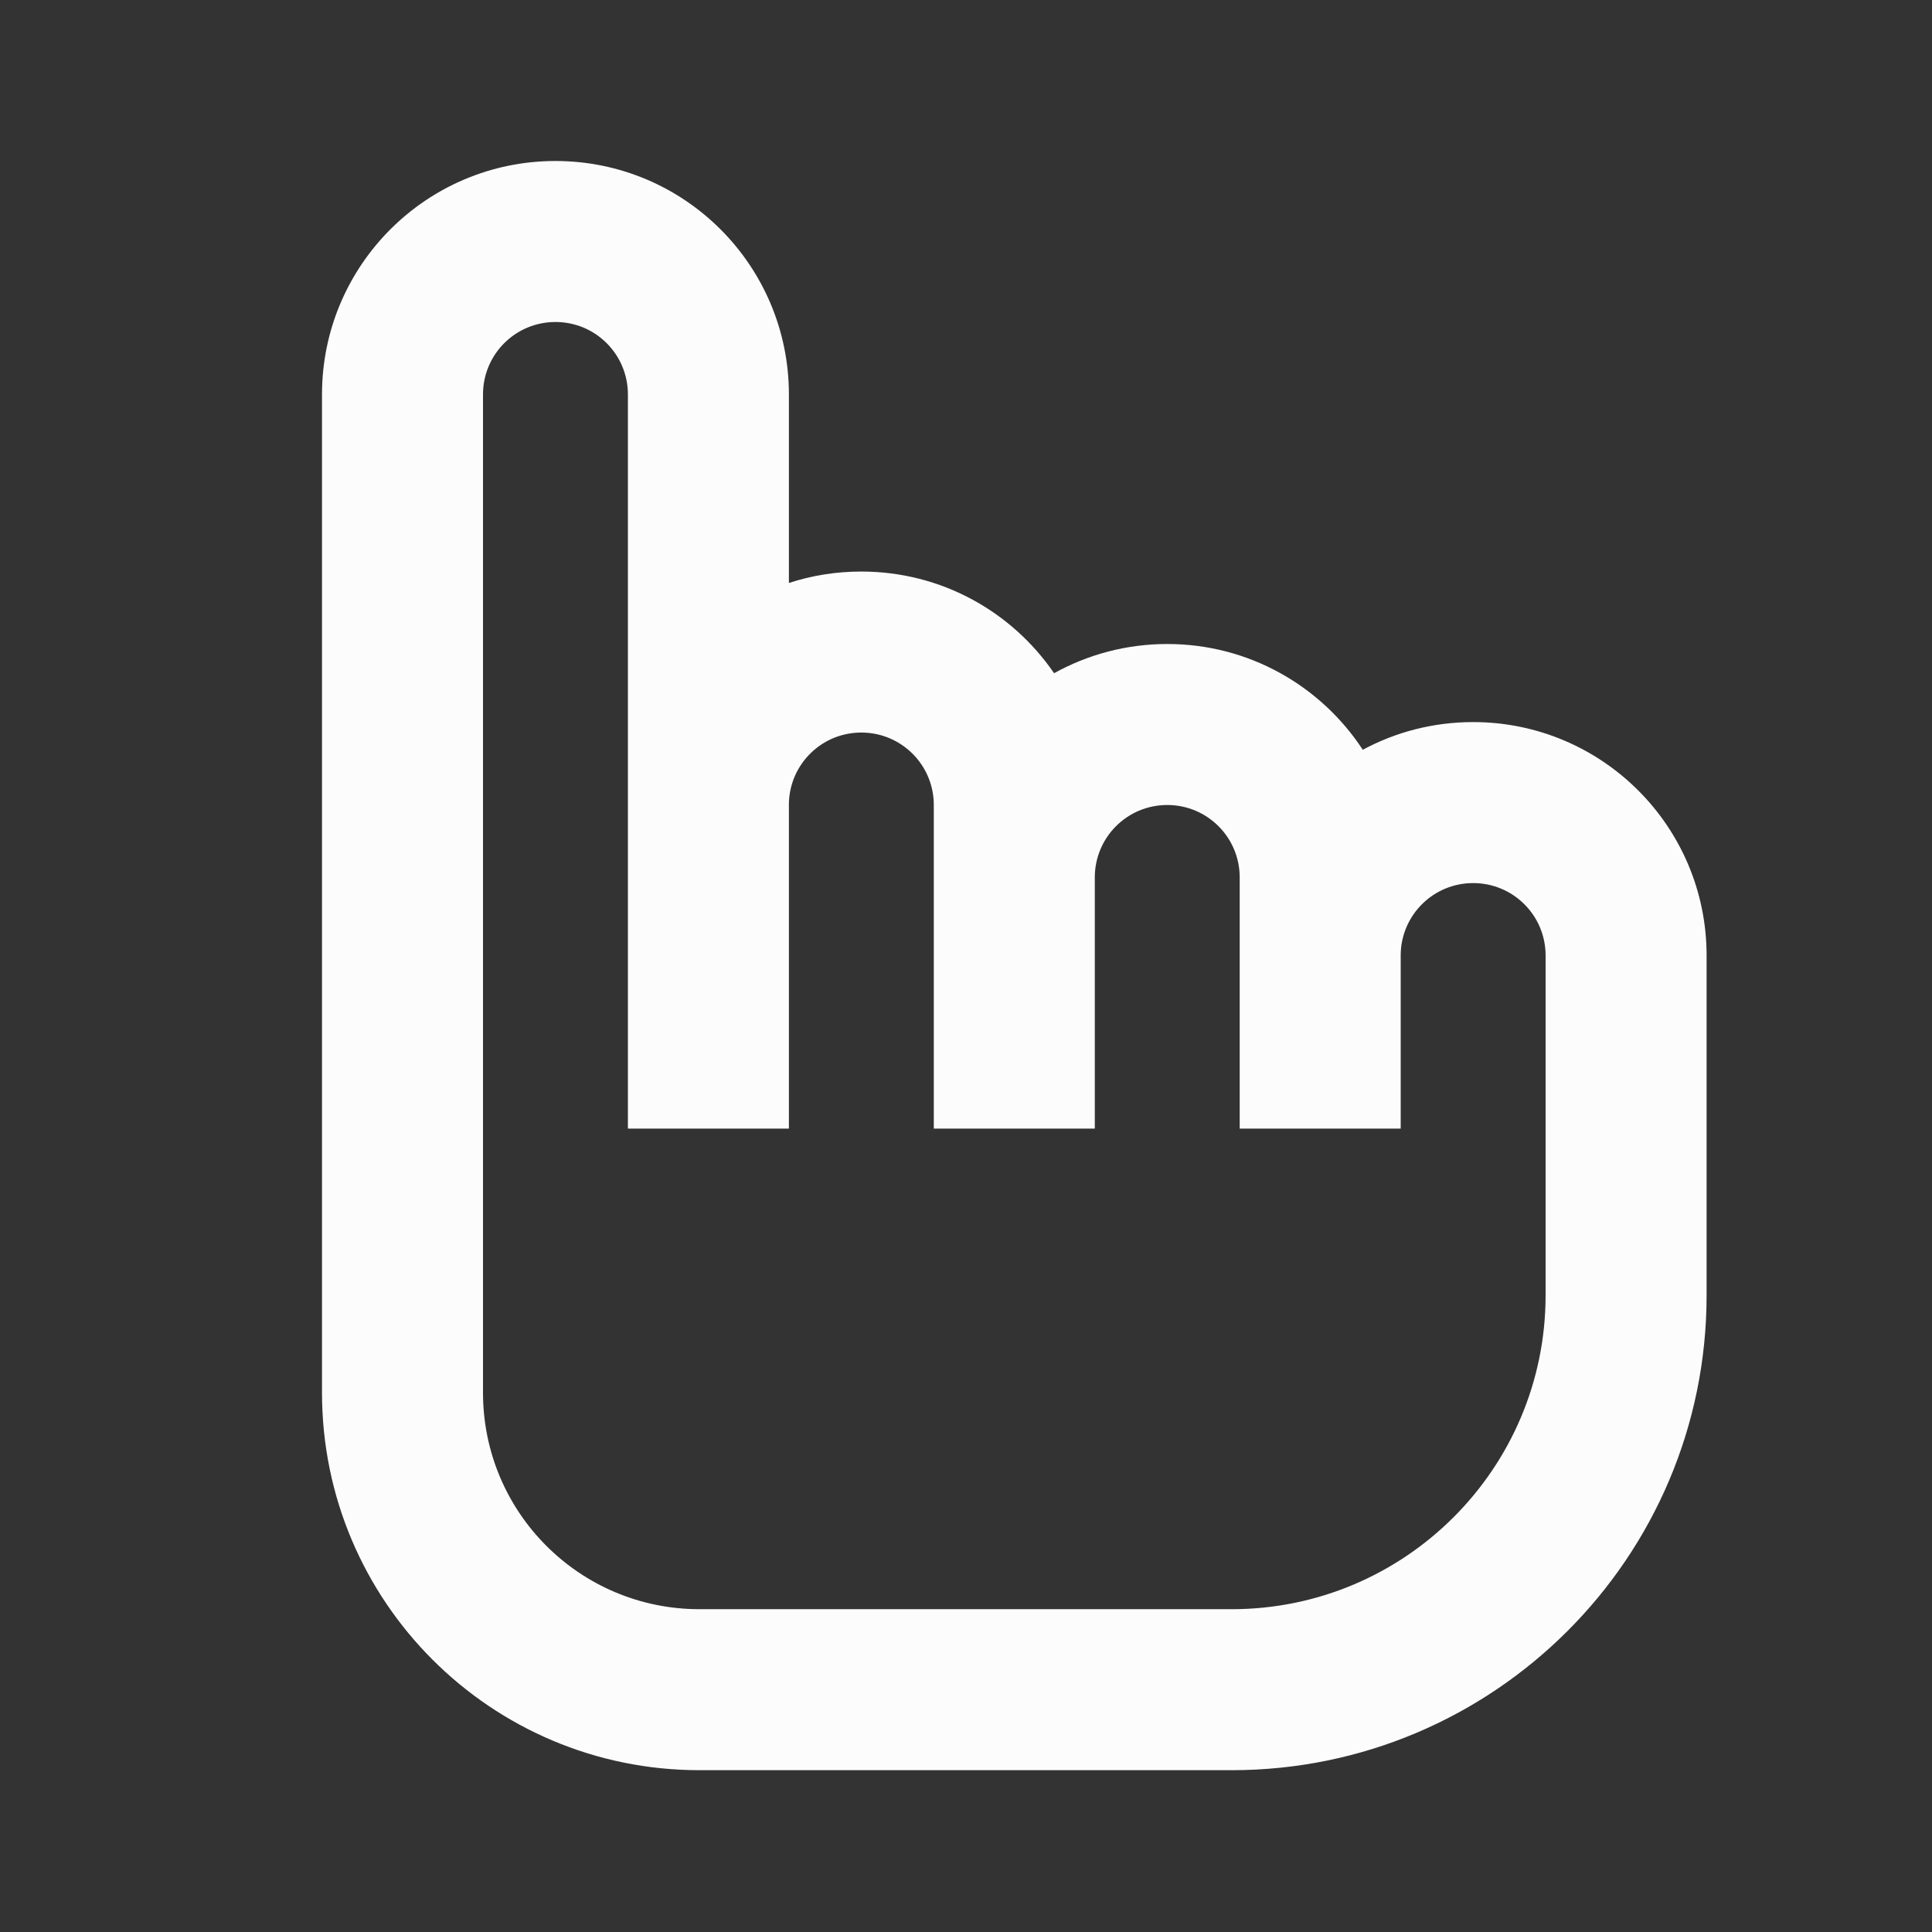 <svg xmlns="http://www.w3.org/2000/svg" width="24" height="24" viewBox="0 0 24 24" fill="none">
  <rect x="0" y="0" width="24" height="24" fill="#333333" stroke="none"/>
  <path fill-rule="evenodd" clip-rule="evenodd" d="M16.929 9.314C17.337 9.094 17.804 8.97 18.3 8.97C19.902 8.97 21.2 10.268 21.2 11.87V16.09C21.2 19.354 18.551 21.99 15.3 21.99H8.69C6.098 21.99 4 19.892 4 17.3V4.9C4 3.298 5.298 2 6.9 2C8.502 2 9.8 3.298 9.8 4.9V7.242C10.083 7.149 10.386 7.1 10.7 7.1C11.695 7.1 12.572 7.6 13.094 8.363C13.511 8.132 13.99 8 14.5 8C15.517 8 16.411 8.523 16.929 9.314ZM6 4.9C6 4.402 6.402 4 6.9 4C7.398 4 7.8 4.402 7.8 4.9V9.966C7.8 9.977 7.8 9.988 7.8 10V14.02L9.8 14.02V9.981C9.81 9.492 10.208 9.1 10.7 9.1C11.197 9.1 11.6 9.502 11.6 10V14.02L13.6 14.02V10.9C13.6 10.402 14.002 10 14.5 10C14.998 10 15.4 10.402 15.4 10.9V11.846C15.4 11.854 15.4 11.862 15.4 11.87V14.02H17.4L17.4 11.857C17.407 11.365 17.807 10.97 18.3 10.97C18.798 10.97 19.2 11.372 19.2 11.87V16.09C19.2 18.246 17.449 19.99 15.3 19.99H8.69C7.202 19.99 6 18.788 6 17.3V4.9Z" fill="#FCFCFC"/>
</svg>
